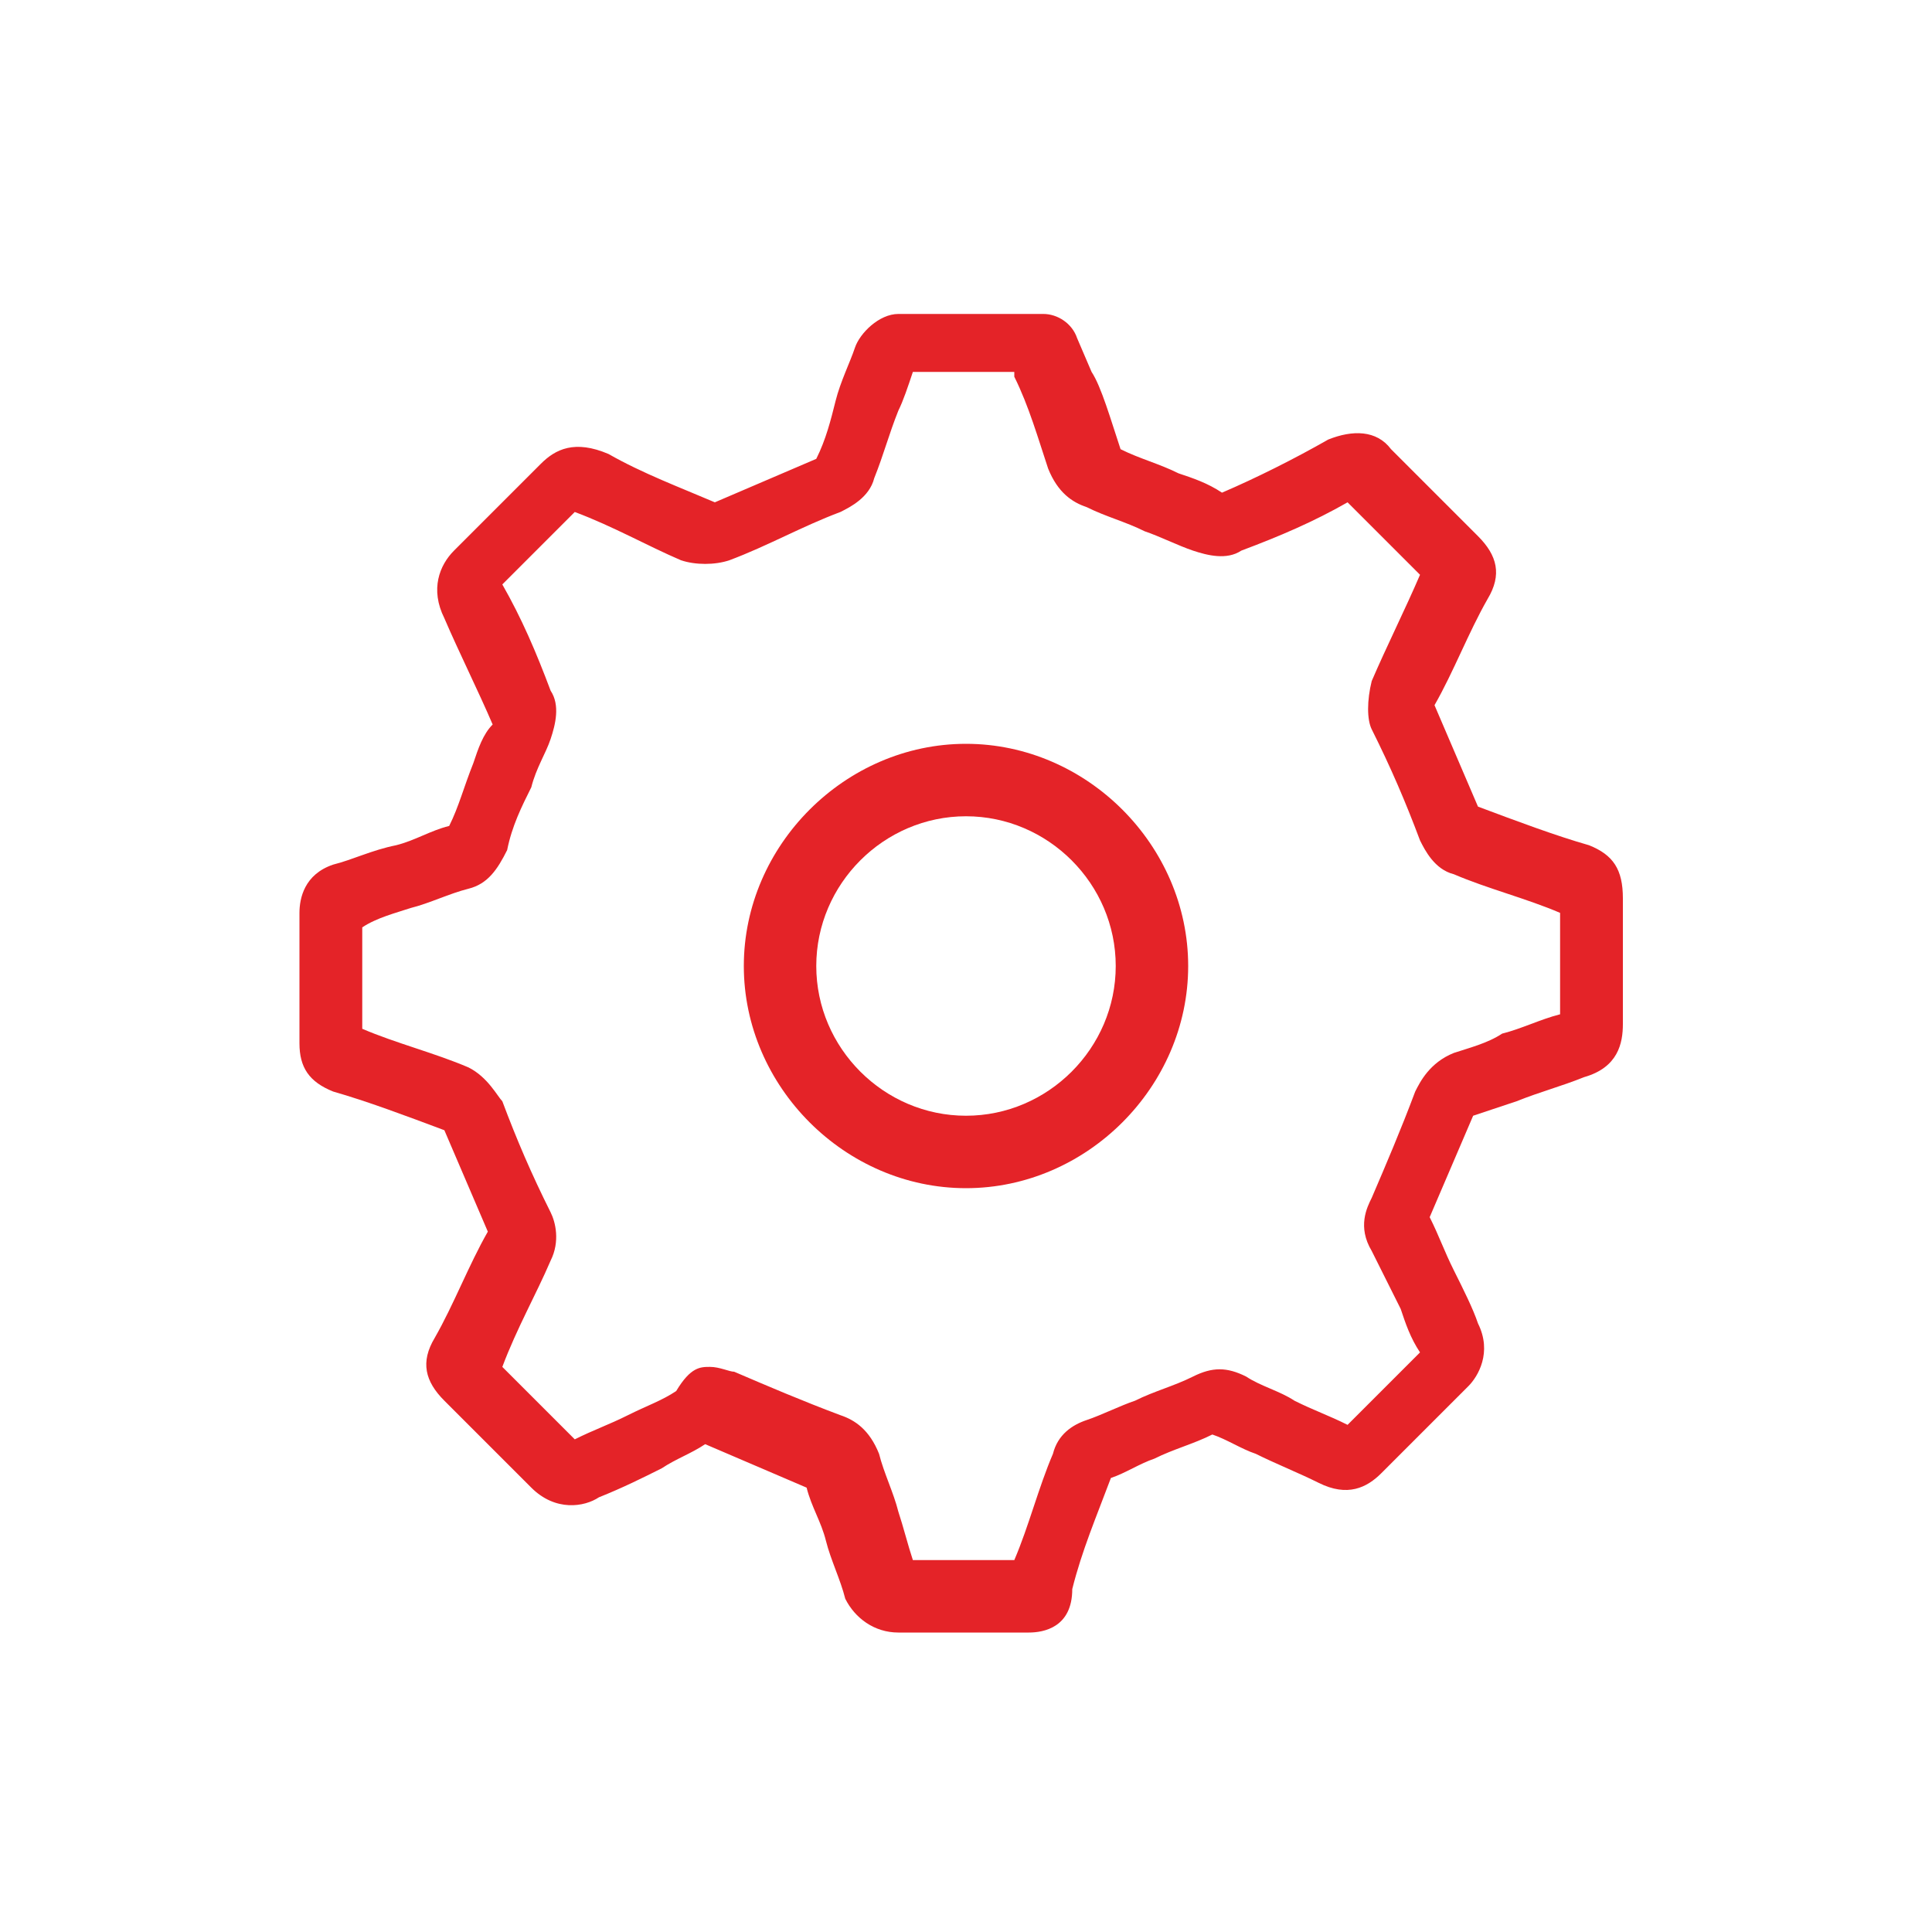 <?xml version="1.0" encoding="utf-8"?>
<!-- Generator: Adobe Illustrator 23.0.2, SVG Export Plug-In . SVG Version: 6.00 Build 0)  -->
<svg version="1.1" id="Ebene_1" xmlns="http://www.w3.org/2000/svg" xmlns:xlink="http://www.w3.org/1999/xlink" x="0px" y="0px"
	 viewBox="0 0 40 40" style="enable-background:new 0 0 40 40;" xml:space="preserve">
<style type="text/css">
	.st0{fill:#E42328;}
</style>
<path class="st0" d="M21.3,33.8C21.3,33.8,21.3,33.8,21.3,33.8c-0.9,0-1.8,0-2.7,0c-0.5,0-0.9-0.3-1.1-0.7c-0.1-0.4-0.3-0.8-0.4-1.2
	c-0.1-0.4-0.3-0.7-0.4-1.1c-0.7-0.3-1.4-0.6-2.1-0.9c-0.3,0.2-0.6,0.3-0.9,0.5c-0.4,0.2-0.8,0.4-1.3,0.6c-0.3,0.2-0.9,0.3-1.4-0.2
	c-0.6-0.6-1.2-1.2-1.8-1.8c-0.4-0.4-0.5-0.8-0.2-1.3c0.4-0.7,0.7-1.5,1.1-2.2c-0.3-0.7-0.6-1.4-0.9-2.1c-0.8-0.3-1.6-0.6-2.3-0.8
	c-0.5-0.2-0.7-0.5-0.7-1c0-0.9,0-1.8,0-2.7c0-0.3,0.1-0.8,0.7-1c0.4-0.1,0.8-0.3,1.3-0.4c0.4-0.1,0.7-0.3,1.1-0.4
	c0.2-0.4,0.3-0.8,0.5-1.3c0.1-0.3,0.2-0.6,0.4-0.8c-0.3-0.7-0.7-1.5-1-2.2c-0.3-0.6-0.1-1.1,0.2-1.4c0.6-0.6,1.2-1.2,1.8-1.8
	c0.3-0.3,0.7-0.5,1.4-0.2c0.7,0.4,1.5,0.7,2.2,1c0.7-0.3,1.4-0.6,2.1-0.9c0.2-0.4,0.3-0.8,0.4-1.2c0.1-0.4,0.3-0.8,0.4-1.1
	c0.1-0.3,0.5-0.7,0.9-0.7c0.8,0,1.6,0,2.4,0l0.6,0c0.3,0,0.6,0.2,0.7,0.5l0.3,0.7C22.8,8,23,8.7,23.2,9.3c0.4,0.2,0.8,0.3,1.2,0.5
	c0.3,0.1,0.6,0.2,0.9,0.4c0.7-0.3,1.5-0.7,2.2-1.1c0.5-0.2,1-0.2,1.3,0.2c0.6,0.6,1.2,1.2,1.8,1.8c0.4,0.4,0.5,0.8,0.2,1.3
	c-0.4,0.7-0.7,1.5-1.1,2.2c0.3,0.7,0.6,1.4,0.9,2.1c0.8,0.3,1.6,0.6,2.3,0.8c0.5,0.2,0.7,0.5,0.7,1.1c0,0.9,0,1.7,0,2.6
	c0,0.4-0.1,0.9-0.8,1.1c-0.5,0.2-0.9,0.3-1.4,0.5c-0.3,0.1-0.6,0.2-0.9,0.3c-0.3,0.7-0.6,1.4-0.9,2.1c0.2,0.4,0.3,0.7,0.5,1.1
	c0.2,0.4,0.4,0.8,0.5,1.1c0.3,0.6,0,1.1-0.2,1.3c-0.6,0.6-1.2,1.2-1.8,1.8c-0.3,0.3-0.7,0.5-1.3,0.2c-0.4-0.2-0.9-0.4-1.3-0.6
	c-0.3-0.1-0.6-0.3-0.9-0.4c-0.4,0.2-0.8,0.3-1.2,0.5c-0.3,0.1-0.6,0.3-0.9,0.4c-0.3,0.8-0.6,1.5-0.8,2.3
	C22.2,33.7,21.6,33.8,21.3,33.8z M14.7,28.3c0.2,0,0.4,0.1,0.5,0.1c0.7,0.3,1.4,0.6,2.2,0.9c0.3,0.1,0.6,0.3,0.8,0.8
	c0.1,0.4,0.3,0.8,0.4,1.2c0.1,0.3,0.2,0.7,0.3,1c0.7,0,1.4,0,2.1,0c0.3-0.7,0.5-1.5,0.8-2.2c0.1-0.4,0.4-0.6,0.7-0.7
	c0.3-0.1,0.7-0.3,1-0.4c0.4-0.2,0.8-0.3,1.2-0.5c0.4-0.2,0.7-0.2,1.1,0c0.3,0.2,0.7,0.3,1,0.5c0.4,0.2,0.7,0.3,1.1,0.5
	c0.5-0.5,1-1,1.5-1.5c-0.2-0.3-0.3-0.6-0.4-0.9c-0.2-0.4-0.4-0.8-0.6-1.2c-0.3-0.5-0.1-0.9,0-1.1c0.3-0.7,0.6-1.4,0.9-2.2
	c0.1-0.2,0.3-0.6,0.8-0.8c0.3-0.1,0.7-0.2,1-0.4c0.4-0.1,0.8-0.3,1.2-0.4c0-0.7,0-1.4,0-2.1c-0.7-0.3-1.5-0.5-2.2-0.8
	c-0.4-0.1-0.6-0.5-0.7-0.7c-0.3-0.8-0.6-1.5-1-2.3c-0.1-0.2-0.1-0.6,0-1c0.3-0.7,0.7-1.5,1-2.2c-0.5-0.5-1-1-1.5-1.5
	c-0.7,0.4-1.4,0.7-2.2,1c-0.3,0.2-0.7,0.1-1,0c-0.3-0.1-0.7-0.3-1-0.4c-0.4-0.2-0.8-0.3-1.2-0.5c-0.3-0.1-0.6-0.3-0.8-0.8
	c-0.2-0.6-0.4-1.3-0.7-1.9L21,7.7h-0.1c-0.7,0-1.3,0-2,0c-0.1,0.3-0.2,0.6-0.3,0.8c-0.2,0.5-0.3,0.9-0.5,1.4
	c-0.1,0.4-0.5,0.6-0.7,0.7c-0.8,0.3-1.5,0.7-2.3,1c-0.3,0.1-0.7,0.1-1,0c-0.7-0.3-1.4-0.7-2.2-1c-0.5,0.5-1,1-1.5,1.5
	c0.4,0.7,0.7,1.4,1,2.2c0.2,0.3,0.1,0.7,0,1c-0.1,0.3-0.3,0.6-0.4,1c-0.2,0.4-0.4,0.8-0.5,1.3c-0.2,0.4-0.4,0.7-0.8,0.8
	c-0.4,0.1-0.8,0.3-1.2,0.4c-0.3,0.1-0.7,0.2-1,0.4c0,0.7,0,1.4,0,2.1c0.7,0.3,1.5,0.5,2.2,0.8c0.4,0.2,0.6,0.6,0.7,0.7
	c0.3,0.8,0.6,1.5,1,2.3c0.1,0.2,0.2,0.6,0,1c-0.3,0.7-0.7,1.4-1,2.2c0.5,0.5,1,1,1.5,1.5c0.4-0.2,0.7-0.3,1.1-0.5
	c0.4-0.2,0.7-0.3,1-0.5C14.3,28.3,14.5,28.3,14.7,28.3z M23.1,30.8C23.1,30.8,23.1,30.8,23.1,30.8C23.1,30.8,23.1,30.8,23.1,30.8z
	 M10.2,25.4C10.2,25.4,10.2,25.4,10.2,25.4C10.2,25.4,10.2,25.4,10.2,25.4z M30.6,16.8L30.6,16.8L30.6,16.8z M14.8,10.2
	C14.8,10.2,14.8,10.2,14.8,10.2C14.8,10.2,14.8,10.2,14.8,10.2z M25.4,10.2L25.4,10.2L25.4,10.2z M23.2,9.4L23.2,9.4L23.2,9.4z
	 M18.6,7.7C18.6,7.7,18.6,7.7,18.6,7.7C18.6,7.7,18.6,7.7,18.6,7.7z"/>
<path class="st0" d="M20,24.6c-2.5,0-4.6-2.1-4.6-4.6c0-2.5,2.1-4.6,4.6-4.6c2.5,0,4.6,2.1,4.6,4.6C24.6,22.5,22.5,24.6,20,24.6z
	 M20,16.9c-1.7,0-3.1,1.4-3.1,3.1c0,1.7,1.4,3.1,3.1,3.1c1.7,0,3.1-1.4,3.1-3.1C23.1,18.3,21.7,16.9,20,16.9z"/>
</svg>
